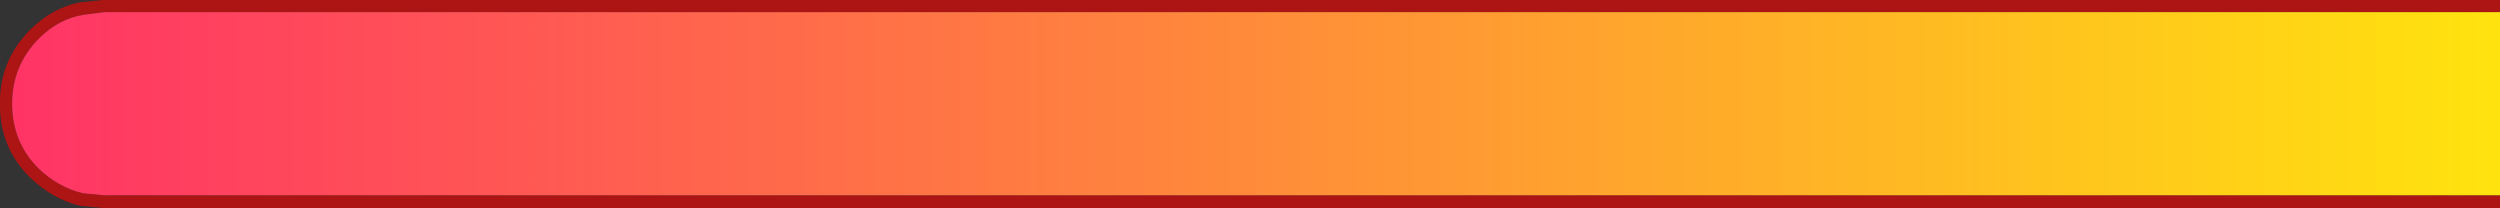 <?xml version="1.0" encoding="UTF-8" standalone="no"?>
<svg xmlns:xlink="http://www.w3.org/1999/xlink" height="15.45px" width="185.65px" xmlns="http://www.w3.org/2000/svg">
  <rect width="100%" height="100%" fill="#333333" stroke="none"/>
  <g transform="matrix(1.0, 0.0, 0.0, 1.0, 84.85, 8.85)">
    <path d="M100.8 5.65 L100.8 6.6 -77.15 6.6 -78.75 6.45 -78.85 6.45 Q-80.95 5.95 -82.65 4.3 -84.9 2.05 -84.85 -1.15 -84.9 -4.3 -82.65 -6.6 L-82.6 -6.65 Q-80.95 -8.3 -78.8 -8.7 L-78.75 -8.7 -77.2 -8.85 100.8 -8.85 100.8 -7.95 -77.1 -7.95 -78.65 -7.75 Q-80.5 -7.45 -81.95 -6.0 L-82.0 -5.95 Q-83.95 -3.95 -83.95 -1.15 -83.95 1.7 -82.0 3.65 -80.55 5.05 -78.7 5.5 L-77.15 5.65 100.8 5.65 M-82.3 -6.75 L-82.25 -6.75 -82.4 -6.75 -82.3 -6.75 M-82.25 -5.85 L-82.3 -5.8 -82.2 -5.85 -82.25 -5.85" fill="#ad1414" fill-rule="evenodd" stroke="none"/>
    <path d="M100.8 5.65 L-77.15 5.65 -78.7 5.5 Q-80.55 5.05 -82.0 3.65 -83.95 1.7 -83.95 -1.15 -83.95 -3.95 -82.0 -5.95 L-81.95 -6.0 Q-80.5 -7.45 -78.65 -7.75 L-77.1 -7.95 100.8 -7.95 100.8 5.65 M-82.25 -5.85 L-82.2 -5.85 -82.3 -5.8 -82.25 -5.85" fill="url(#gradient0)" fill-rule="evenodd" stroke="none"/>
  </g>
  <defs>
    <linearGradient gradientTransform="matrix(0.131, 0.0, 0.0, 0.009, 22.7, -1.15)" gradientUnits="userSpaceOnUse" id="gradient0" spreadMethod="pad" x1="-819.2" x2="819.2">
      <stop offset="0.0" stop-color="#ff3366"/>
      <stop offset="1.0" stop-color="#ffff00"/>
    </linearGradient>
  </defs>
</svg>
